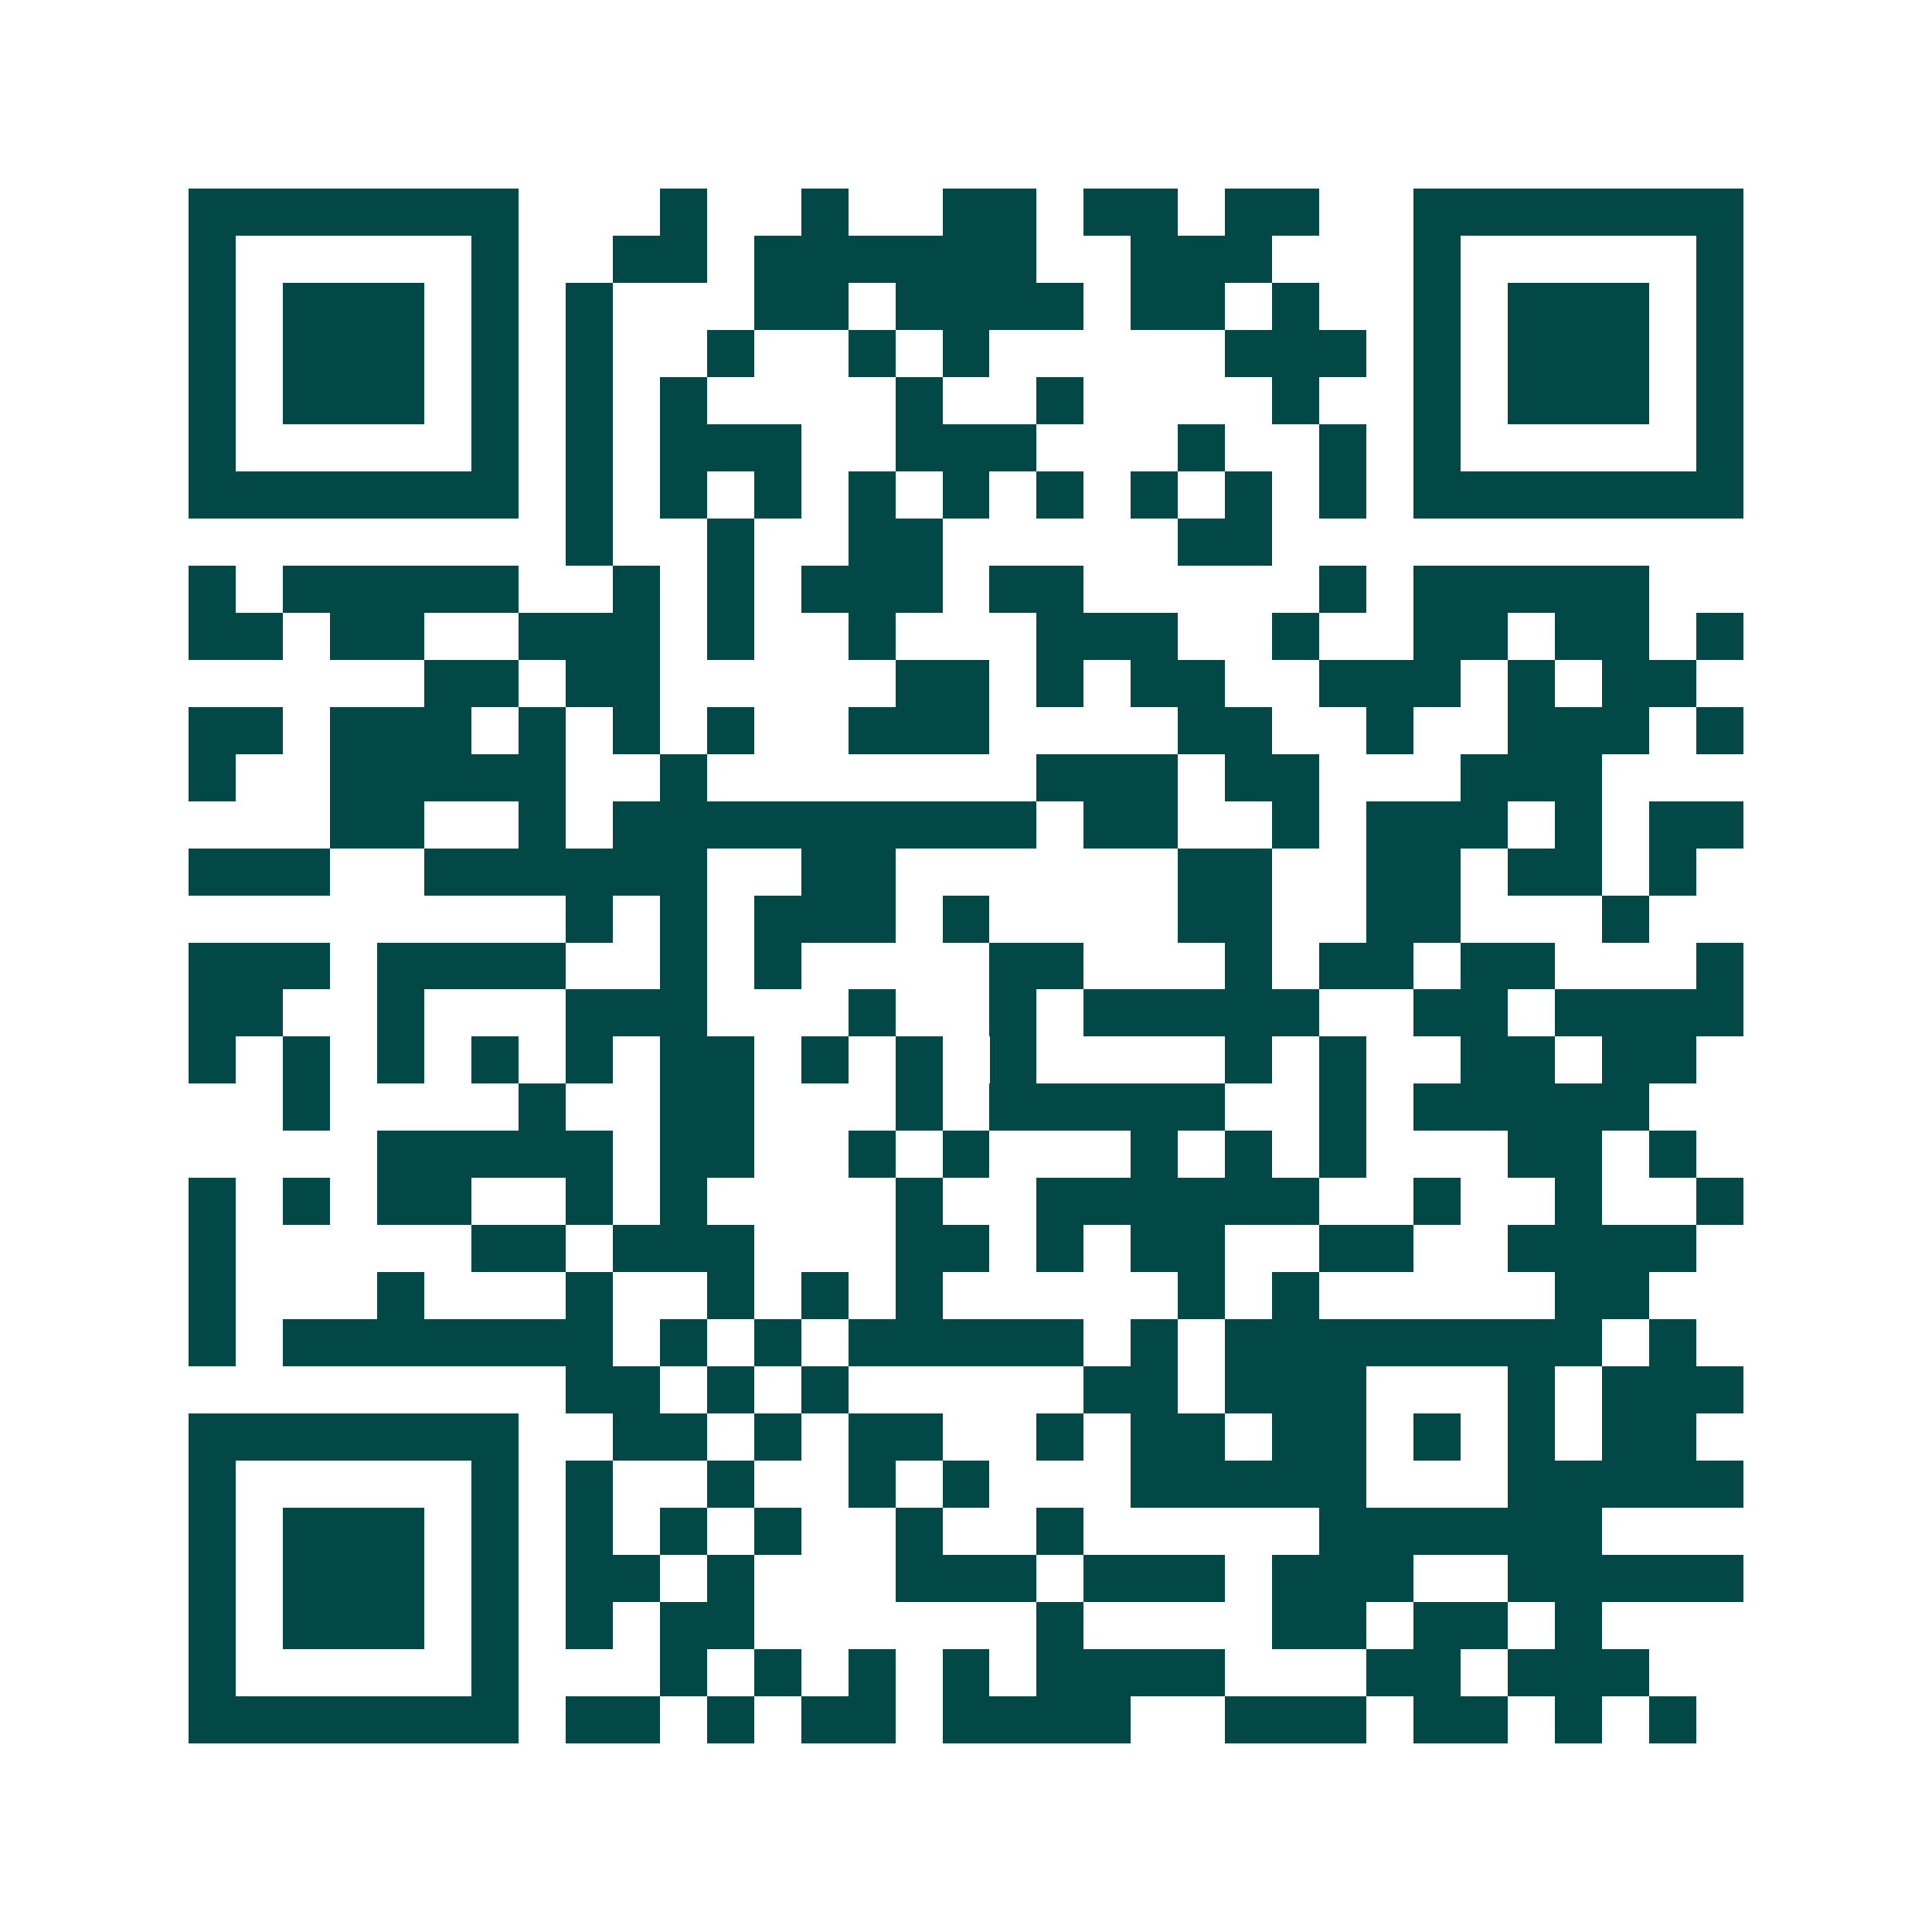 <svg xmlns="http://www.w3.org/2000/svg" width="200" height="200" viewBox="0 0 41 41" shape-rendering="crispEdges"><path fill="#ffffff" d="M0 0h41v41H0z"/><path stroke="#014847" d="M4 4.5h7m3 0h1m2 0h1m2 0h2m1 0h2m1 0h2m2 0h7M4 5.5h1m5 0h1m2 0h2m1 0h6m2 0h3m3 0h1m5 0h1M4 6.5h1m1 0h3m1 0h1m1 0h1m3 0h2m1 0h4m1 0h2m1 0h1m2 0h1m1 0h3m1 0h1M4 7.5h1m1 0h3m1 0h1m1 0h1m2 0h1m2 0h1m1 0h1m5 0h3m1 0h1m1 0h3m1 0h1M4 8.5h1m1 0h3m1 0h1m1 0h1m1 0h1m4 0h1m2 0h1m4 0h1m2 0h1m1 0h3m1 0h1M4 9.5h1m5 0h1m1 0h1m1 0h3m2 0h3m3 0h1m2 0h1m1 0h1m5 0h1M4 10.5h7m1 0h1m1 0h1m1 0h1m1 0h1m1 0h1m1 0h1m1 0h1m1 0h1m1 0h1m1 0h7M12 11.5h1m2 0h1m2 0h2m5 0h2M4 12.5h1m1 0h5m2 0h1m1 0h1m1 0h3m1 0h2m5 0h1m1 0h5M4 13.5h2m1 0h2m2 0h3m1 0h1m2 0h1m3 0h3m2 0h1m2 0h2m1 0h2m1 0h1M9 14.5h2m1 0h2m5 0h2m1 0h1m1 0h2m2 0h3m1 0h1m1 0h2M4 15.5h2m1 0h3m1 0h1m1 0h1m1 0h1m2 0h3m4 0h2m2 0h1m2 0h3m1 0h1M4 16.5h1m2 0h5m2 0h1m7 0h3m1 0h2m3 0h3M7 17.5h2m2 0h1m1 0h9m1 0h2m2 0h1m1 0h3m1 0h1m1 0h2M4 18.5h3m2 0h6m2 0h2m6 0h2m2 0h2m1 0h2m1 0h1M12 19.5h1m1 0h1m1 0h3m1 0h1m4 0h2m2 0h2m3 0h1M4 20.5h3m1 0h4m2 0h1m1 0h1m4 0h2m3 0h1m1 0h2m1 0h2m3 0h1M4 21.5h2m2 0h1m3 0h3m3 0h1m2 0h1m1 0h5m2 0h2m1 0h4M4 22.5h1m1 0h1m1 0h1m1 0h1m1 0h1m1 0h2m1 0h1m1 0h1m1 0h1m4 0h1m1 0h1m2 0h2m1 0h2M6 23.5h1m4 0h1m2 0h2m3 0h1m1 0h5m2 0h1m1 0h5M8 24.5h5m1 0h2m2 0h1m1 0h1m3 0h1m1 0h1m1 0h1m3 0h2m1 0h1M4 25.5h1m1 0h1m1 0h2m2 0h1m1 0h1m4 0h1m2 0h6m2 0h1m2 0h1m2 0h1M4 26.5h1m5 0h2m1 0h3m3 0h2m1 0h1m1 0h2m2 0h2m2 0h4M4 27.5h1m3 0h1m3 0h1m2 0h1m1 0h1m1 0h1m5 0h1m1 0h1m5 0h2M4 28.5h1m1 0h7m1 0h1m1 0h1m1 0h5m1 0h1m1 0h8m1 0h1M12 29.5h2m1 0h1m1 0h1m5 0h2m1 0h3m3 0h1m1 0h3M4 30.5h7m2 0h2m1 0h1m1 0h2m2 0h1m1 0h2m1 0h2m1 0h1m1 0h1m1 0h2M4 31.5h1m5 0h1m1 0h1m2 0h1m2 0h1m1 0h1m3 0h5m3 0h5M4 32.5h1m1 0h3m1 0h1m1 0h1m1 0h1m1 0h1m2 0h1m2 0h1m5 0h6M4 33.5h1m1 0h3m1 0h1m1 0h2m1 0h1m3 0h3m1 0h3m1 0h3m2 0h5M4 34.5h1m1 0h3m1 0h1m1 0h1m1 0h2m6 0h1m4 0h2m1 0h2m1 0h1M4 35.5h1m5 0h1m3 0h1m1 0h1m1 0h1m1 0h1m1 0h4m3 0h2m1 0h3M4 36.5h7m1 0h2m1 0h1m1 0h2m1 0h4m2 0h3m1 0h2m1 0h1m1 0h1"/></svg>
